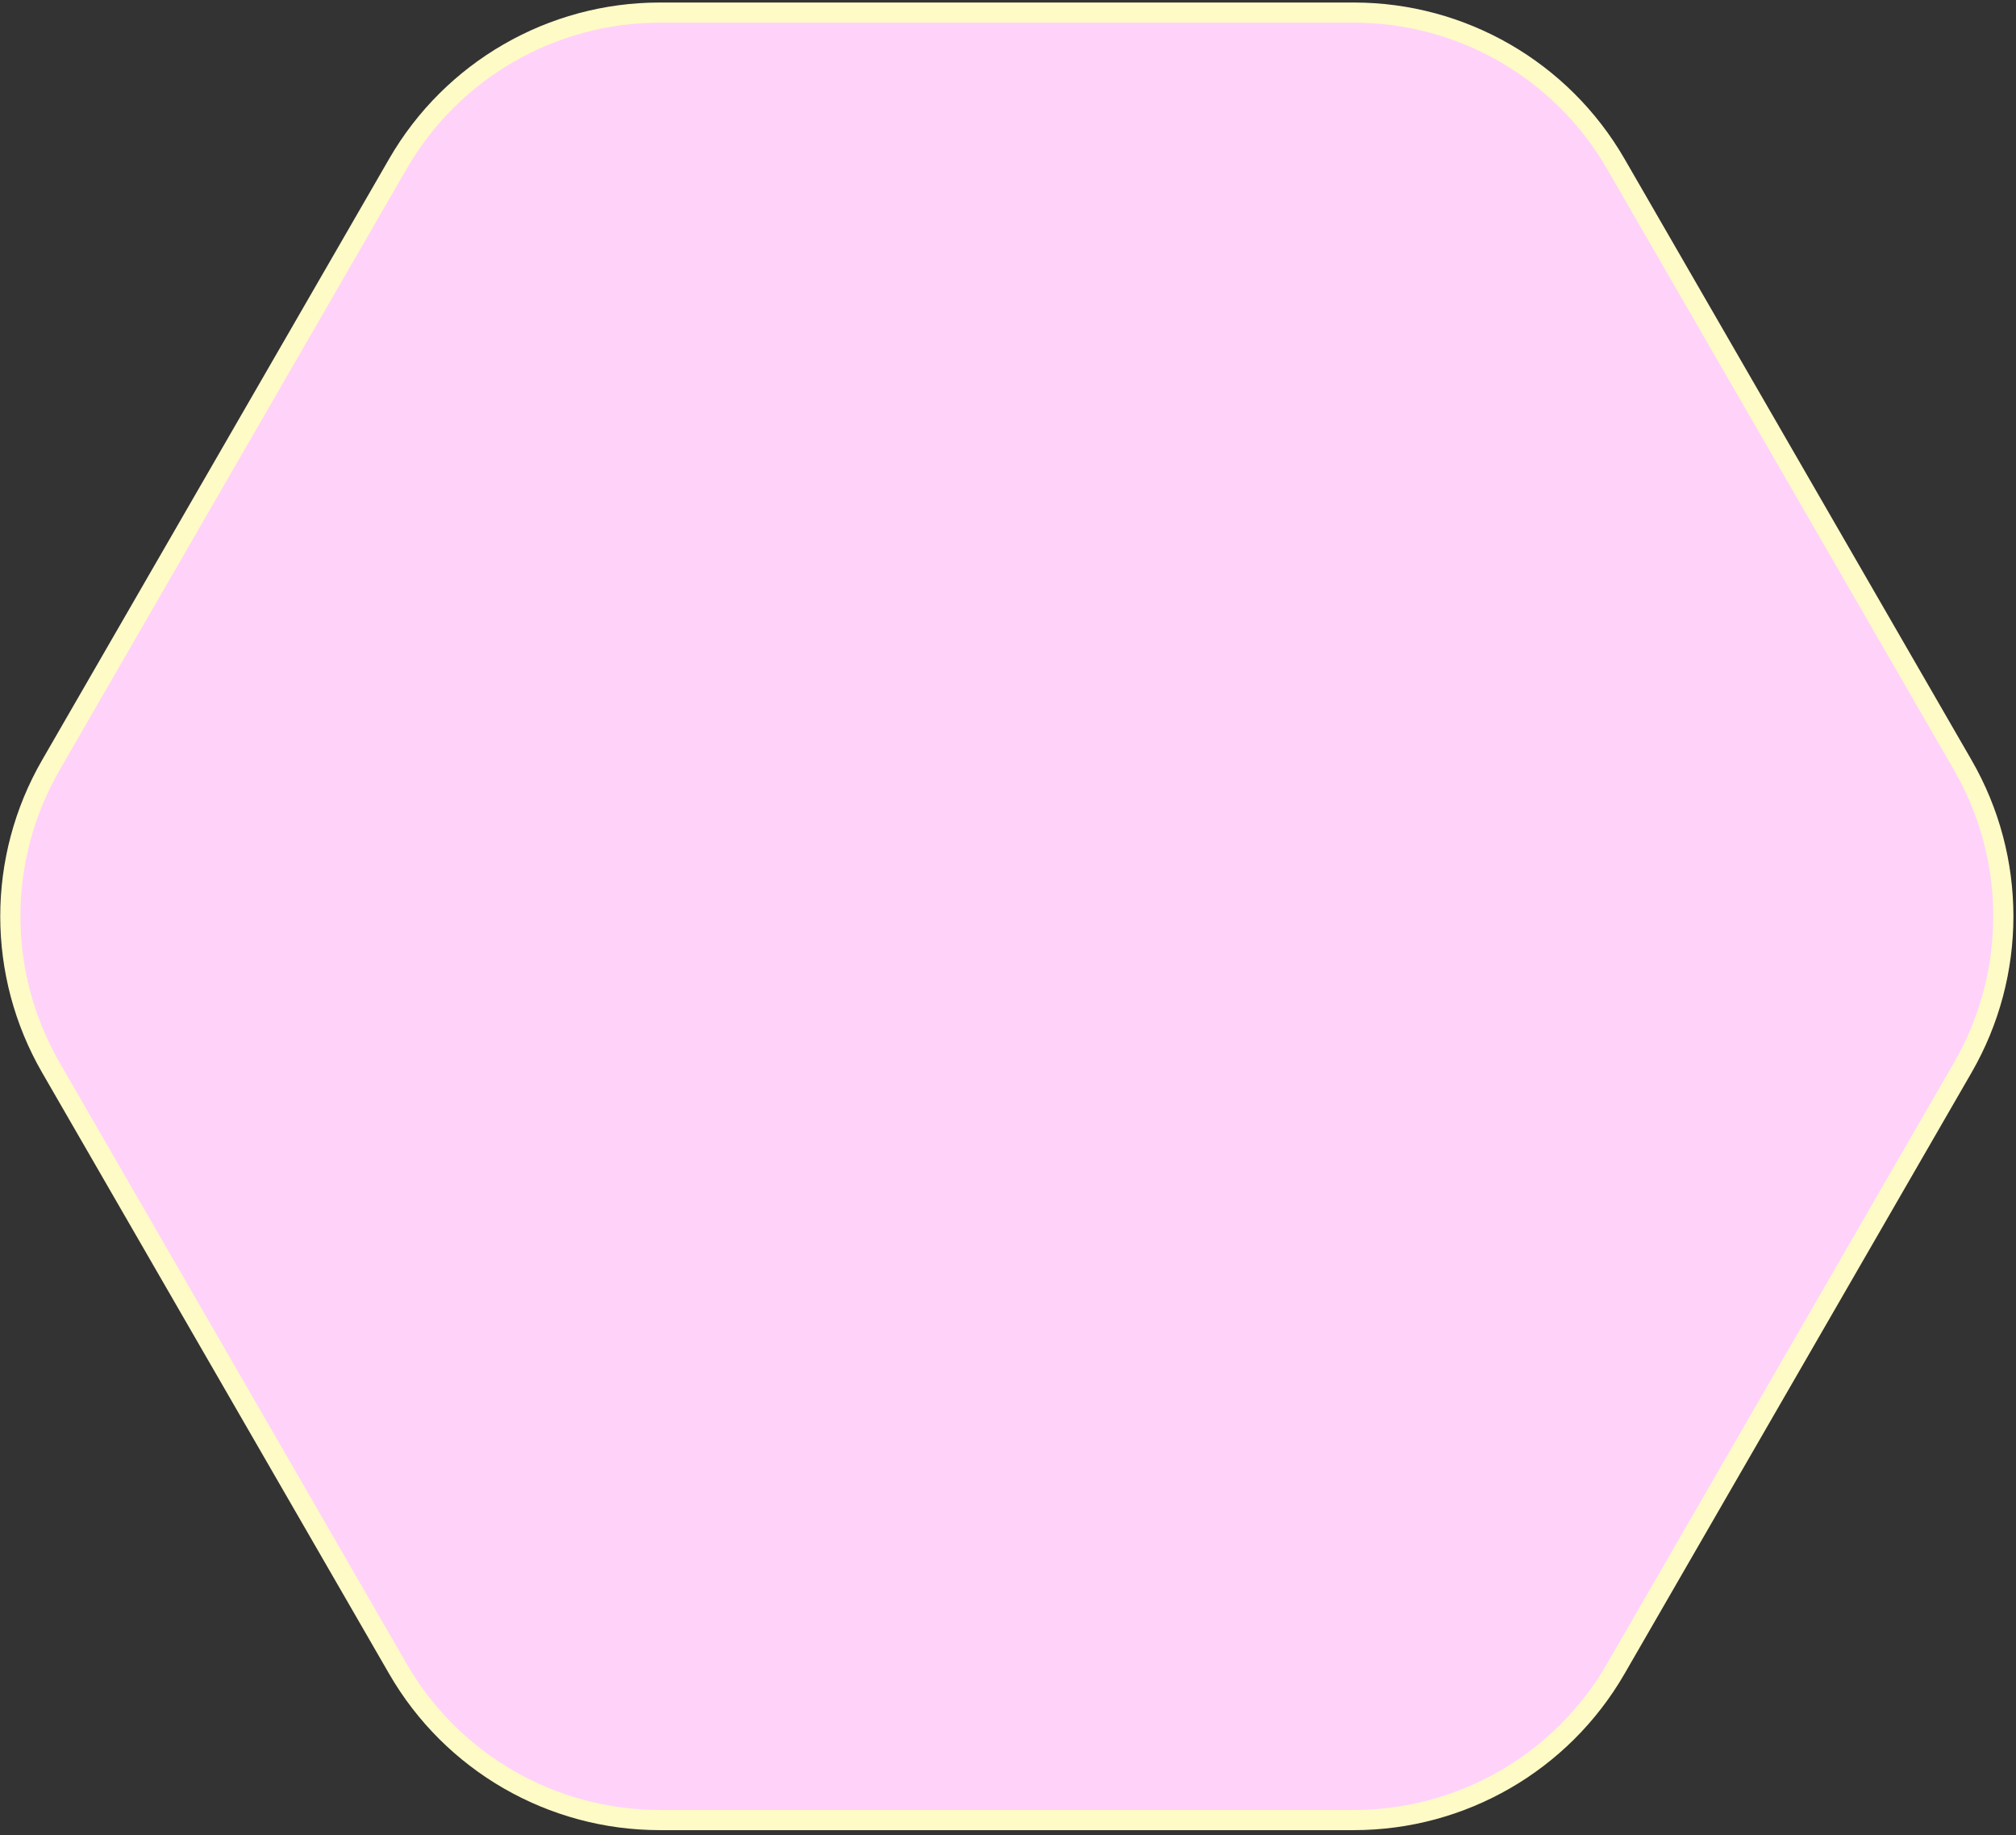 <svg width="400" height="364" viewBox="0 0 400 364" fill="none" xmlns="http://www.w3.org/2000/svg">
<rect x="0" y="0" width="400" height="364" fill="#333333" stroke="none"/>
<path d="M268.626 2.5C290.062 2.5 309.87 13.936 320.588 32.5L389.447 151.767C400.165 170.331 400.165 193.203 389.447 211.767L320.588 331.035C309.87 349.599 290.062 361.035 268.626 361.035L130.908 361.035C109.472 361.035 89.665 349.599 78.947 331.035L10.088 211.767C-0.63 193.203 -0.63 170.331 10.088 151.767L78.947 32.5C89.665 13.936 109.472 2.5 130.908 2.5L268.626 2.5Z" fill="#FFD2FA" stroke="#FFFBC7" stroke-width="4"/>
</svg>

